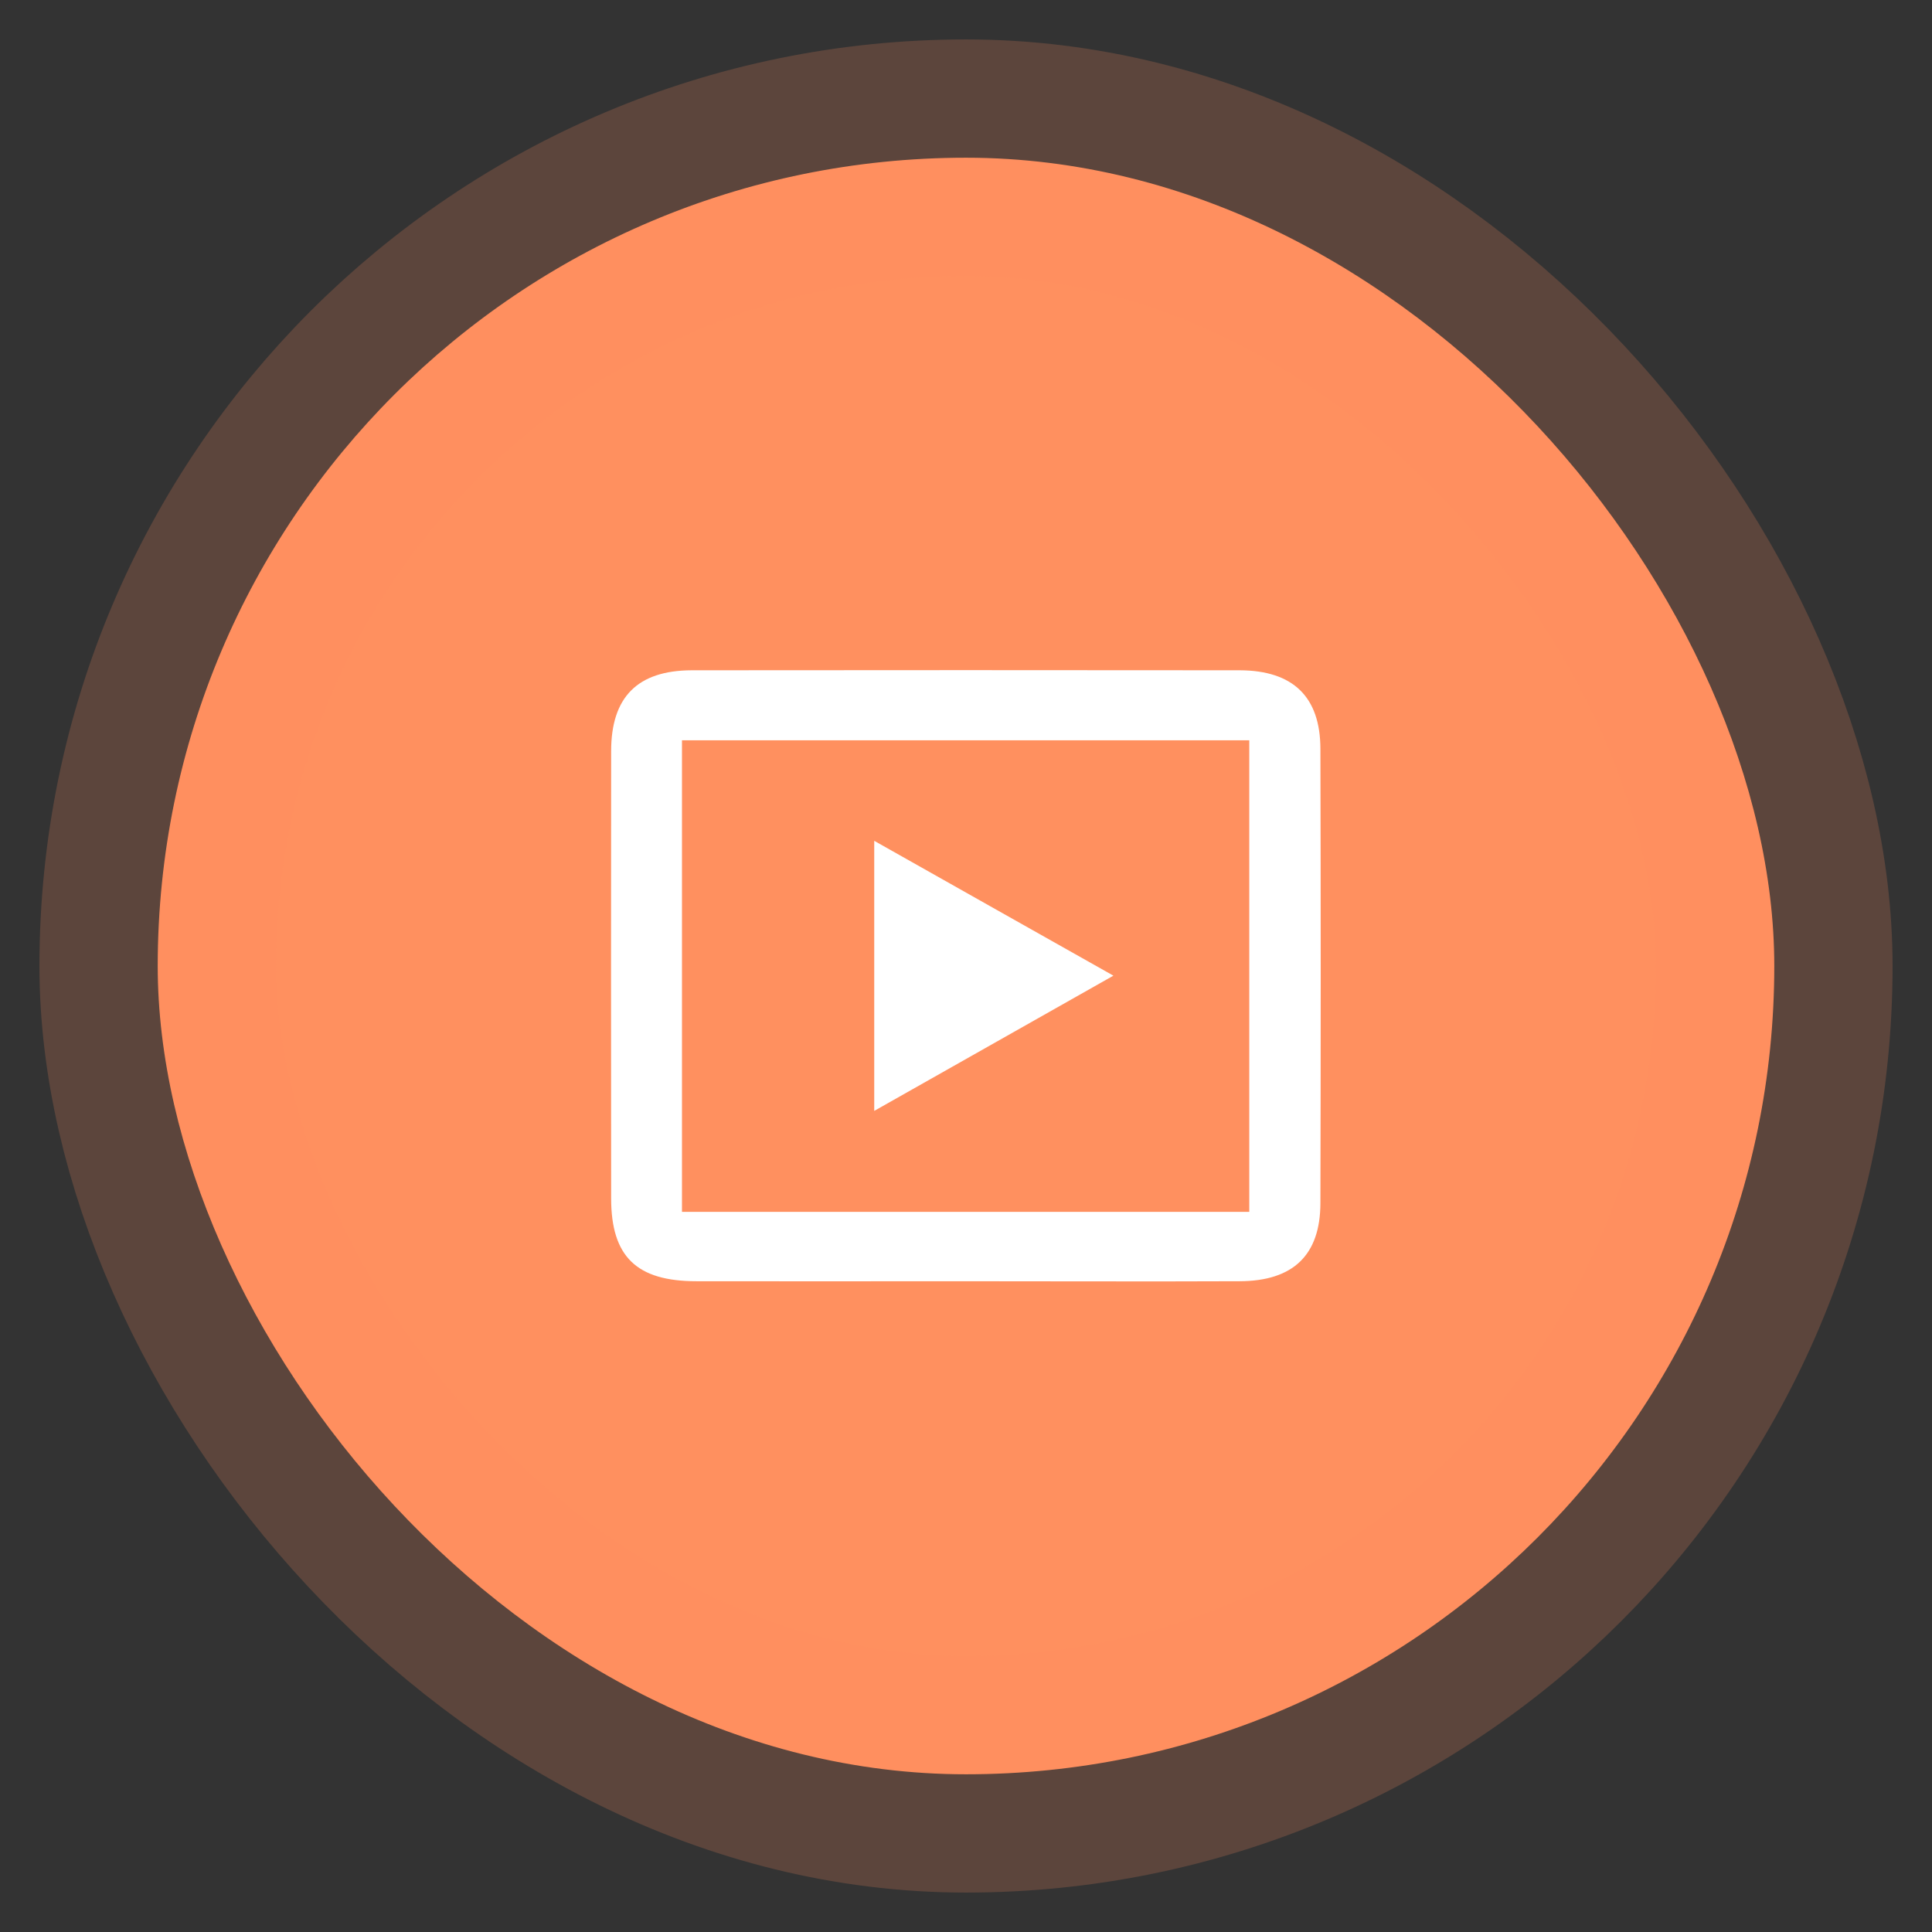 <svg xmlns="http://www.w3.org/2000/svg" width="98" height="98" viewBox="0 0 98 98">
  <rect x="0" y="0" width="98" height="98" fill="#333333" stroke="none"/>
  <defs>
    <style>
      .cls-1 {
        fill: #ff905f;
        stroke: #ff905f;
        stroke-linejoin: round;
        stroke-opacity: 0.2;
        stroke-width: 12px;
      }

      .cls-2 {
        fill: #fff;
        fill-rule: evenodd;
      }
    </style>
  </defs>
  <rect id="Rounded_Rectangle_2" data-name="Rounded Rectangle 2" class="cls-1" x="8" y="8" width="82" height="82" rx="41" ry="41"/>
  <path class="cls-2" d="M359.364,5857.99c-4.345,0-8.69.01-13.035,0-3.043,0-4.327-1.25-4.329-4.2q-0.01-11.355,0-22.69c0-2.74,1.338-4.09,4.084-4.1,8.934-.01,18.868-0.01,27.8,0,2.7,0.01,4.086,1.34,4.093,3.98q0.03,11.52,0,23.05c-0.006,2.63-1.377,3.95-4.092,3.96C369.38,5858.01,363.872,5857.99,359.364,5857.99Zm-13.771-3.52h28.776v-23.92H345.593v23.92Zm21.884-11.98-12.132,6.86v-13.7C359.394,5837.93,363.316,5840.15,367.477,5842.49Z" transform="translate(-311 -5793)"/>
</svg>
